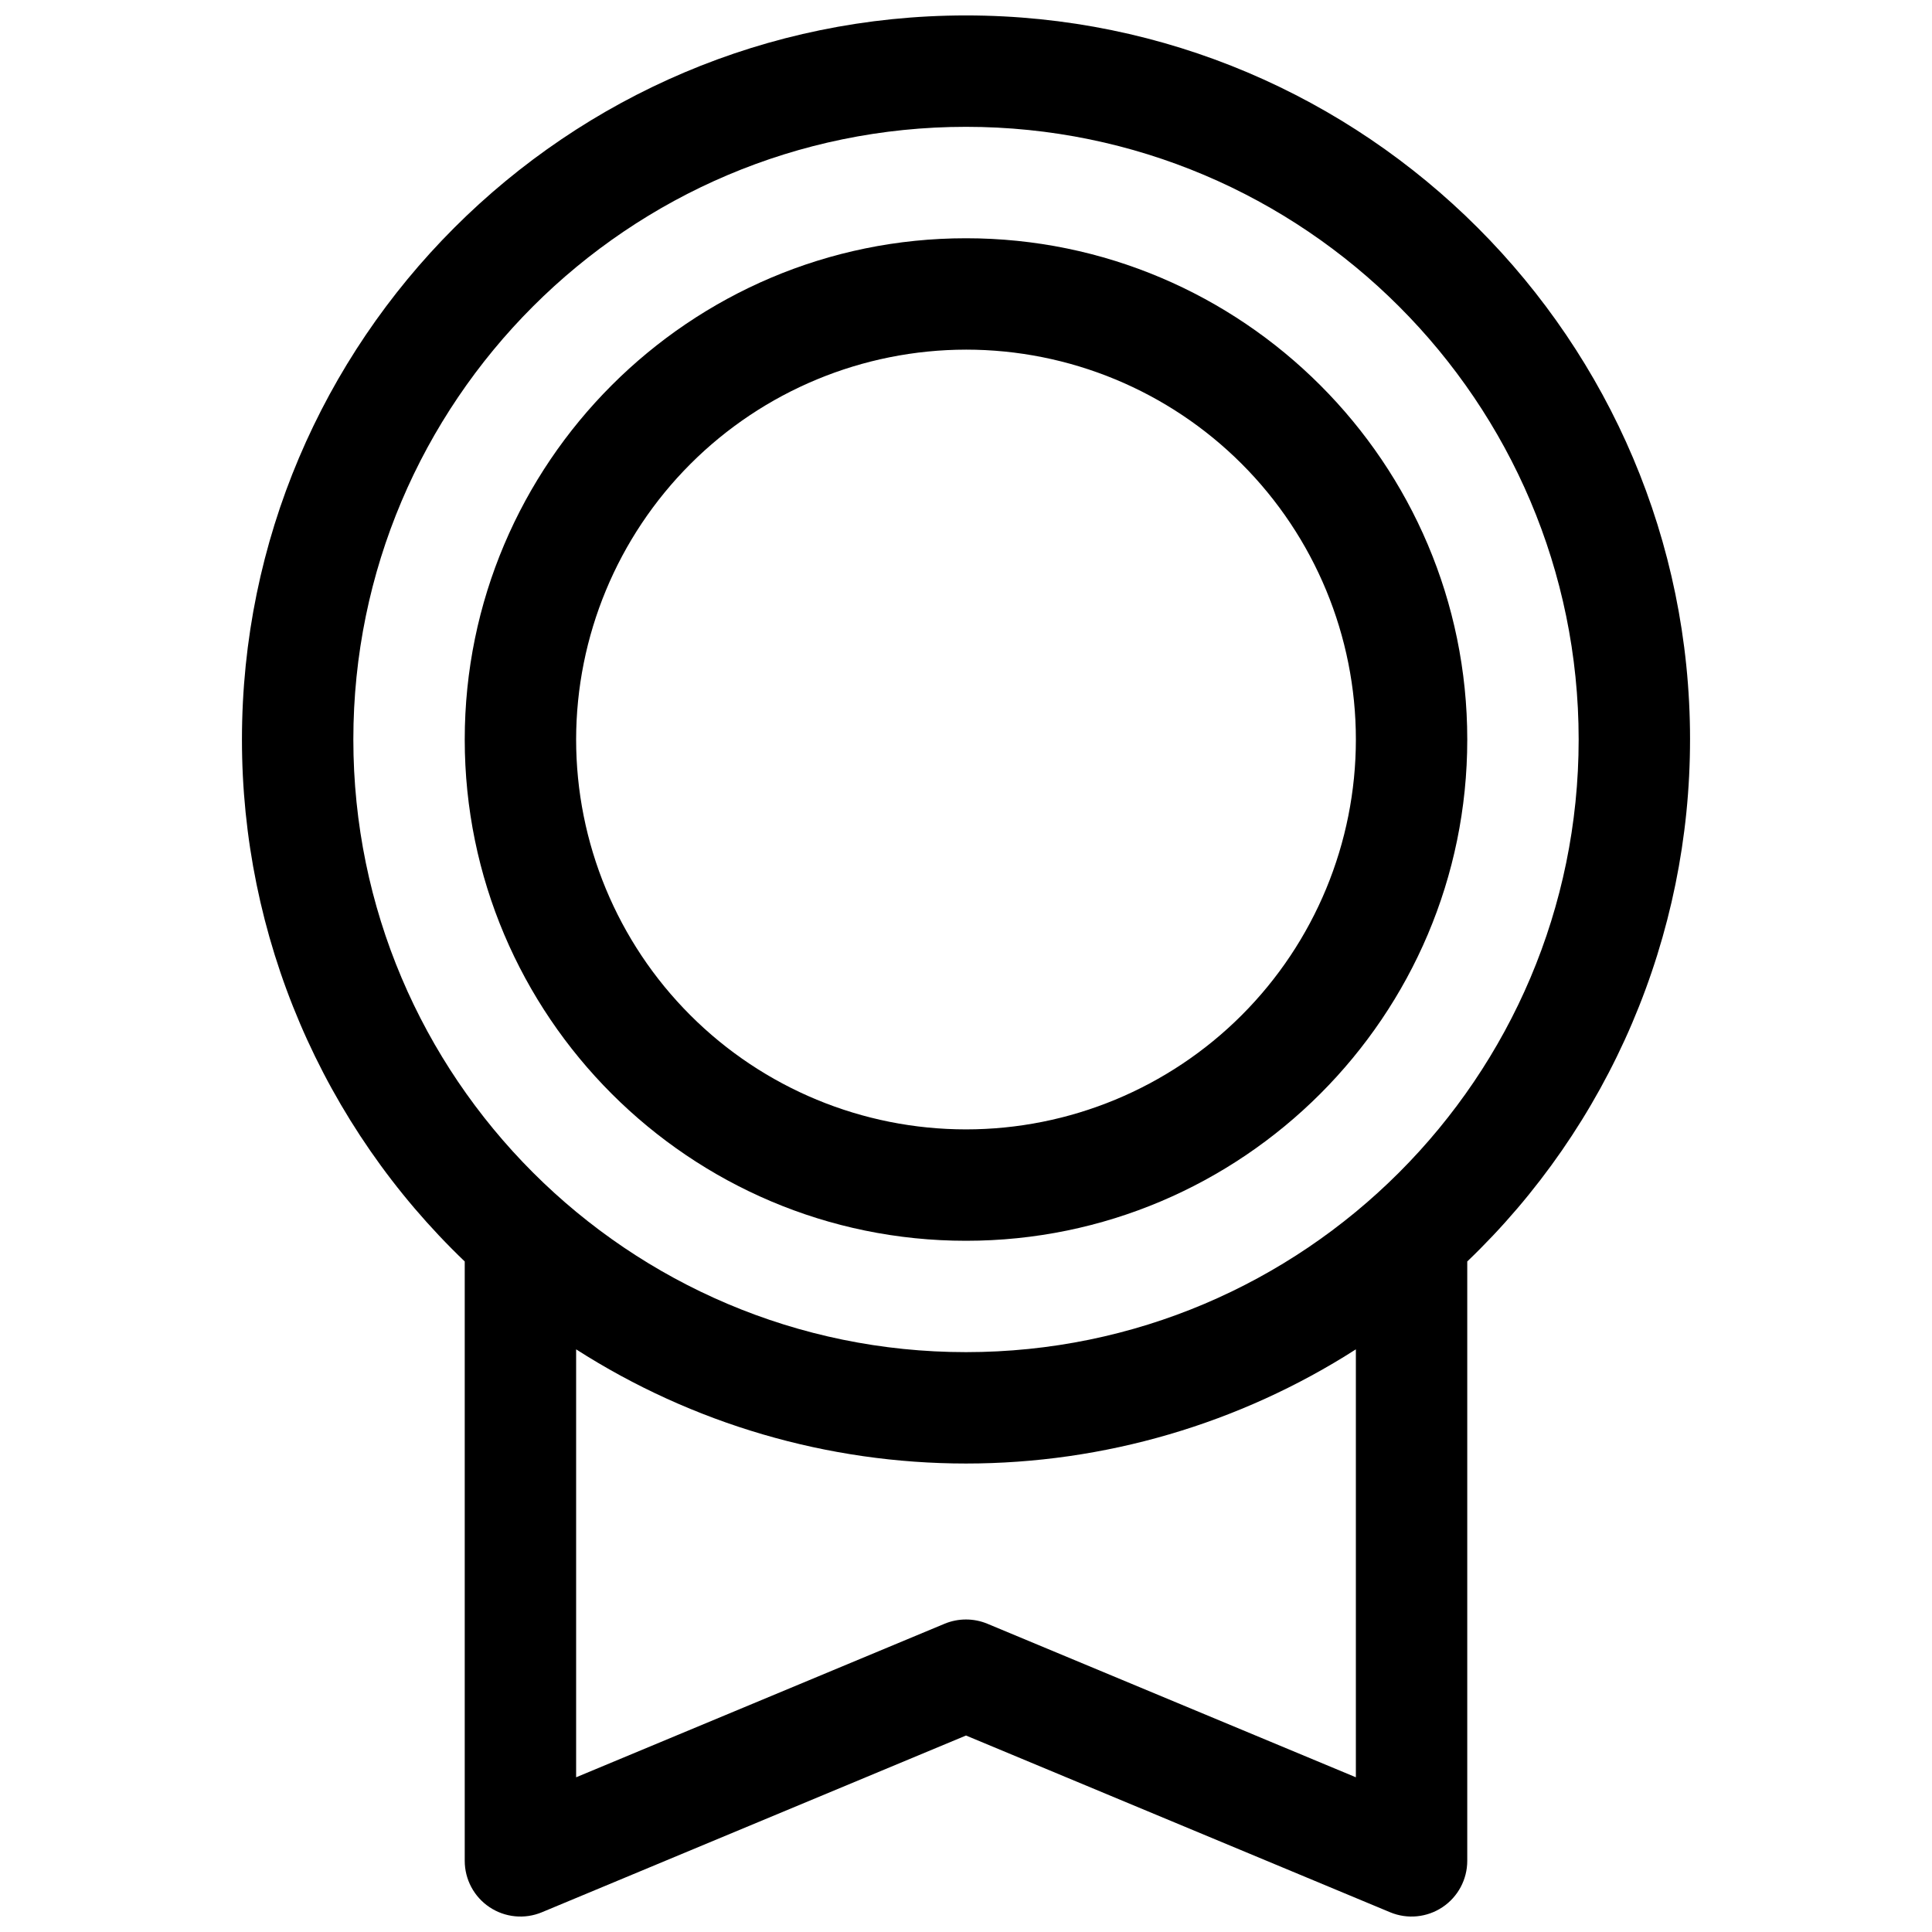 <?xml version="1.0" encoding="UTF-8"?>
<!-- Uploaded to: SVG Find, www.svgrepo.com, Generator: SVG Find Mixer Tools -->
<svg width="800px" height="800px" version="1.1" viewBox="144 144 512 512" xmlns="http://www.w3.org/2000/svg">
 <defs>
  <clipPath id="a">
   <path d="m208 148.09h384v503.81h-384z"/>
  </clipPath>
 </defs>
 <g clip-path="url(#a)">
  <path d="m591.88 339.97c0-105.8-86.082-191.88-191.88-191.88-105.8 0-191.88 86.082-191.88 191.88-0.012 25.852 5.211 51.438 15.359 75.211 10.148 23.773 25.008 45.246 43.68 63.121v158.84c0 4.934 2.465 9.543 6.574 12.281 4.106 2.738 9.309 3.246 13.867 1.348l112.4-46.84 112.4 46.84c4.555 1.898 9.758 1.391 13.867-1.348 4.106-2.738 6.57-7.348 6.57-12.281v-158.84c18.672-17.875 33.531-39.348 43.68-63.121 10.148-23.773 15.371-49.359 15.359-75.211zm-354.24 0c0-89.543 72.816-162.36 162.36-162.36 89.543 0 162.36 72.816 162.36 162.36 0.004 89.547-72.812 162.36-162.36 162.36-89.547 0-162.36-72.816-162.36-162.36zm265.68 275.03-97.645-40.688c-3.637-1.508-7.719-1.508-11.355 0l-97.641 40.688v-113.41c30.836 19.758 66.695 30.258 103.32 30.258s72.48-10.5 103.32-30.258z"/>
 </g>
 <path d="m400 472.82c73.25 0 132.84-59.59 132.84-132.84s-59.594-132.84-132.84-132.84c-73.25 0-132.84 59.594-132.84 132.84 0 73.25 59.594 132.84 132.84 132.84zm0-236.16v-0.004c27.402 0 53.68 10.887 73.059 30.262 19.375 19.379 30.262 45.656 30.262 73.059s-10.887 53.684-30.262 73.059c-19.379 19.379-45.656 30.262-73.059 30.262s-53.684-10.883-73.059-30.262c-19.379-19.375-30.262-45.656-30.262-73.059 0.031-27.391 10.926-53.652 30.293-73.023 19.371-19.367 45.633-30.266 73.027-30.297z"/>
</svg>